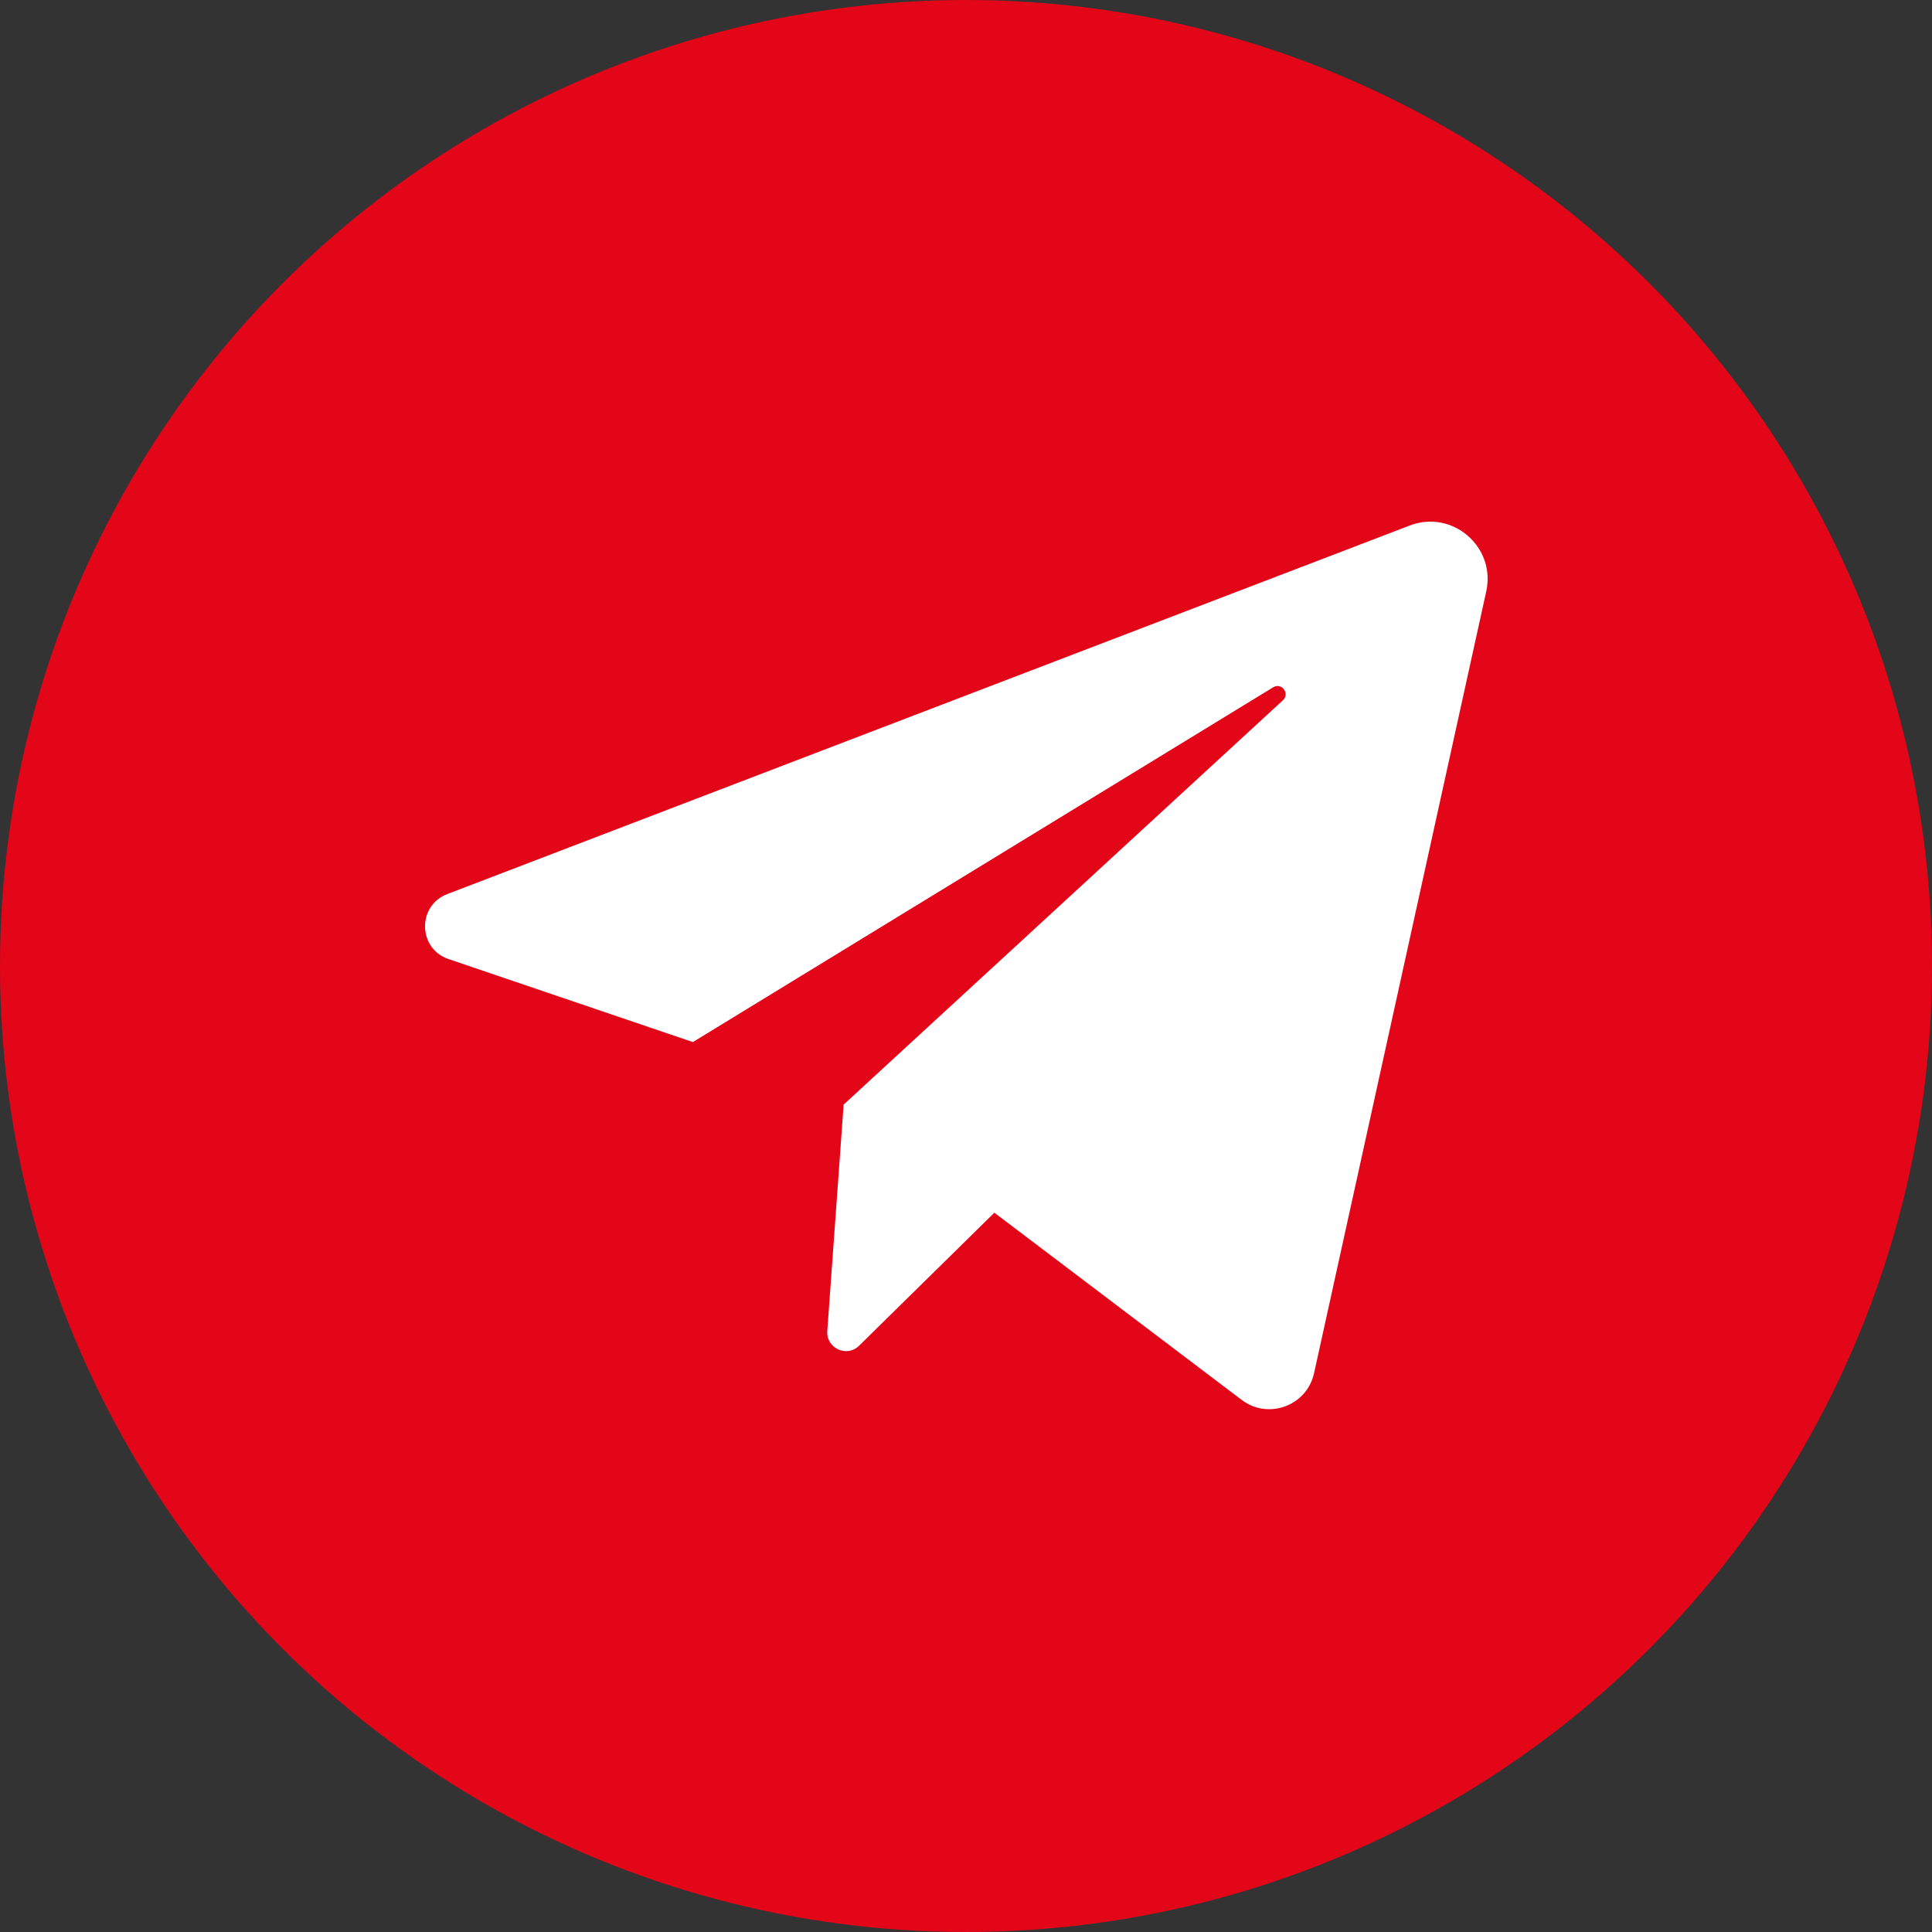 <?xml version="1.0" encoding="UTF-8"?> <svg xmlns="http://www.w3.org/2000/svg" width="100" height="100" viewBox="0 0 100 100" fill="none"><rect x="0" y="0" width="100" height="100" fill="#333333" stroke="none"/><circle cx="50" cy="50" r="50" fill="#E30518"></circle><path d="M23.213 49.64L35.864 53.937L65.898 35.575C66.334 35.309 66.78 35.9 66.404 36.246L43.666 57.175L42.82 68.893C42.756 69.784 43.83 70.28 44.467 69.654L51.468 62.769L64.267 72.458C65.646 73.502 67.644 72.766 68.016 71.076L76.928 30.612C77.436 28.304 75.174 26.356 72.967 27.201L23.148 46.278C21.586 46.877 21.628 49.102 23.213 49.64Z" fill="white"></path></svg> 
